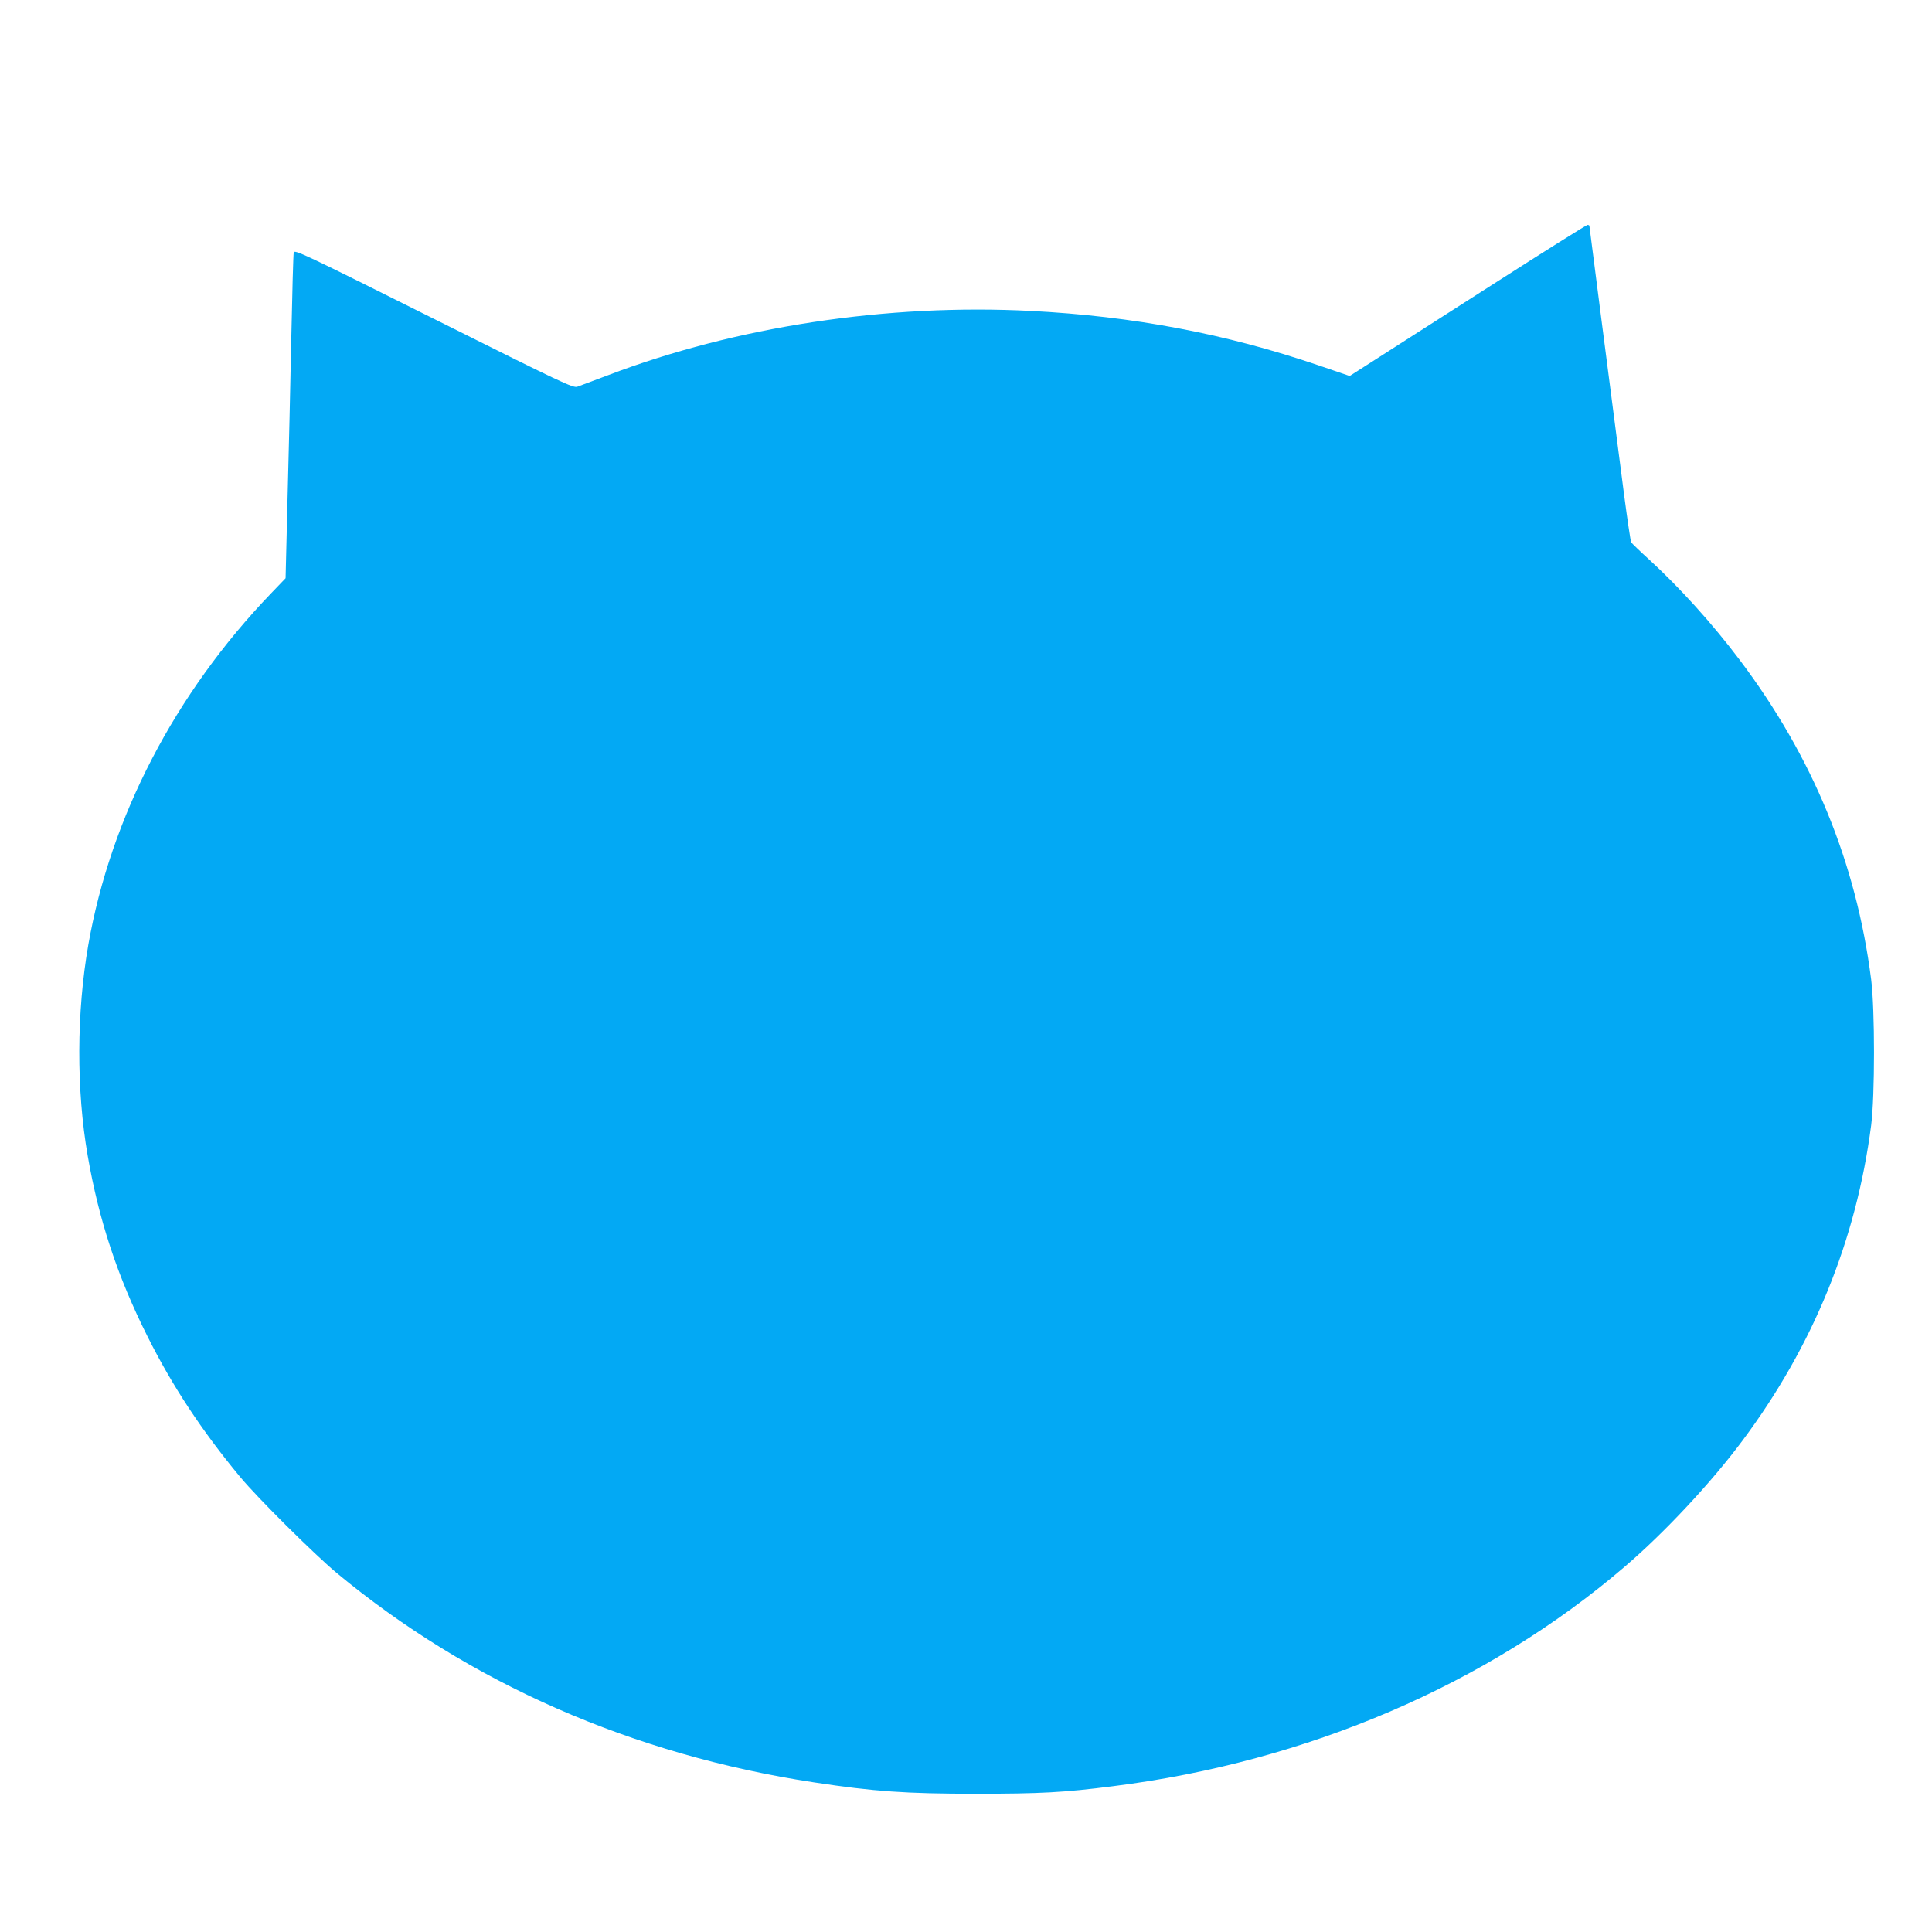 <?xml version="1.0" standalone="no"?>
<!DOCTYPE svg PUBLIC "-//W3C//DTD SVG 20010904//EN"
 "http://www.w3.org/TR/2001/REC-SVG-20010904/DTD/svg10.dtd">
<svg version="1.0" xmlns="http://www.w3.org/2000/svg"
 width="1280pt" height="1280pt" viewBox="0 0 1280 1280"
 preserveAspectRatio="xMidYMid meet">
<g transform="translate(0,1280) scale(0.1,-0.1)"
fill="#03a9f4" stroke="none">
<path d="M9895 10919 c-335 -215 -687 -440 -781 -500 l-172 -110 -208 71
c-614 209 -1227 325 -1904 360 -952 49 -1954 -103 -2802 -426 -95 -36 -187
-70 -203 -76 -29 -9 -93 21 -953 451 -860 430 -922 459 -926 438 -3 -12 -10
-265 -16 -562 -6 -297 -17 -777 -25 -1068 l-13 -528 -96 -100 c-637 -663
-1062 -1481 -1211 -2329 -78 -448 -80 -959 -4 -1397 74 -427 197 -800 396
-1197 165 -329 359 -624 614 -931 115 -139 489 -510 638 -635 881 -731 1963
-1206 3166 -1389 395 -60 604 -75 1070 -75 426 0 584 8 910 50 1287 162 2481
675 3390 1455 263 225 571 555 779 834 468 627 754 1327 853 2090 25 196 25
767 0 965 -99 776 -387 1476 -872 2119 -180 239 -398 480 -598 663 -62 56
-115 108 -120 115 -4 7 -25 148 -47 315 -99 763 -230 1777 -230 1782 0 3 -6 6
-12 6 -7 0 -287 -176 -623 -391z"/>
</g>
</svg>
